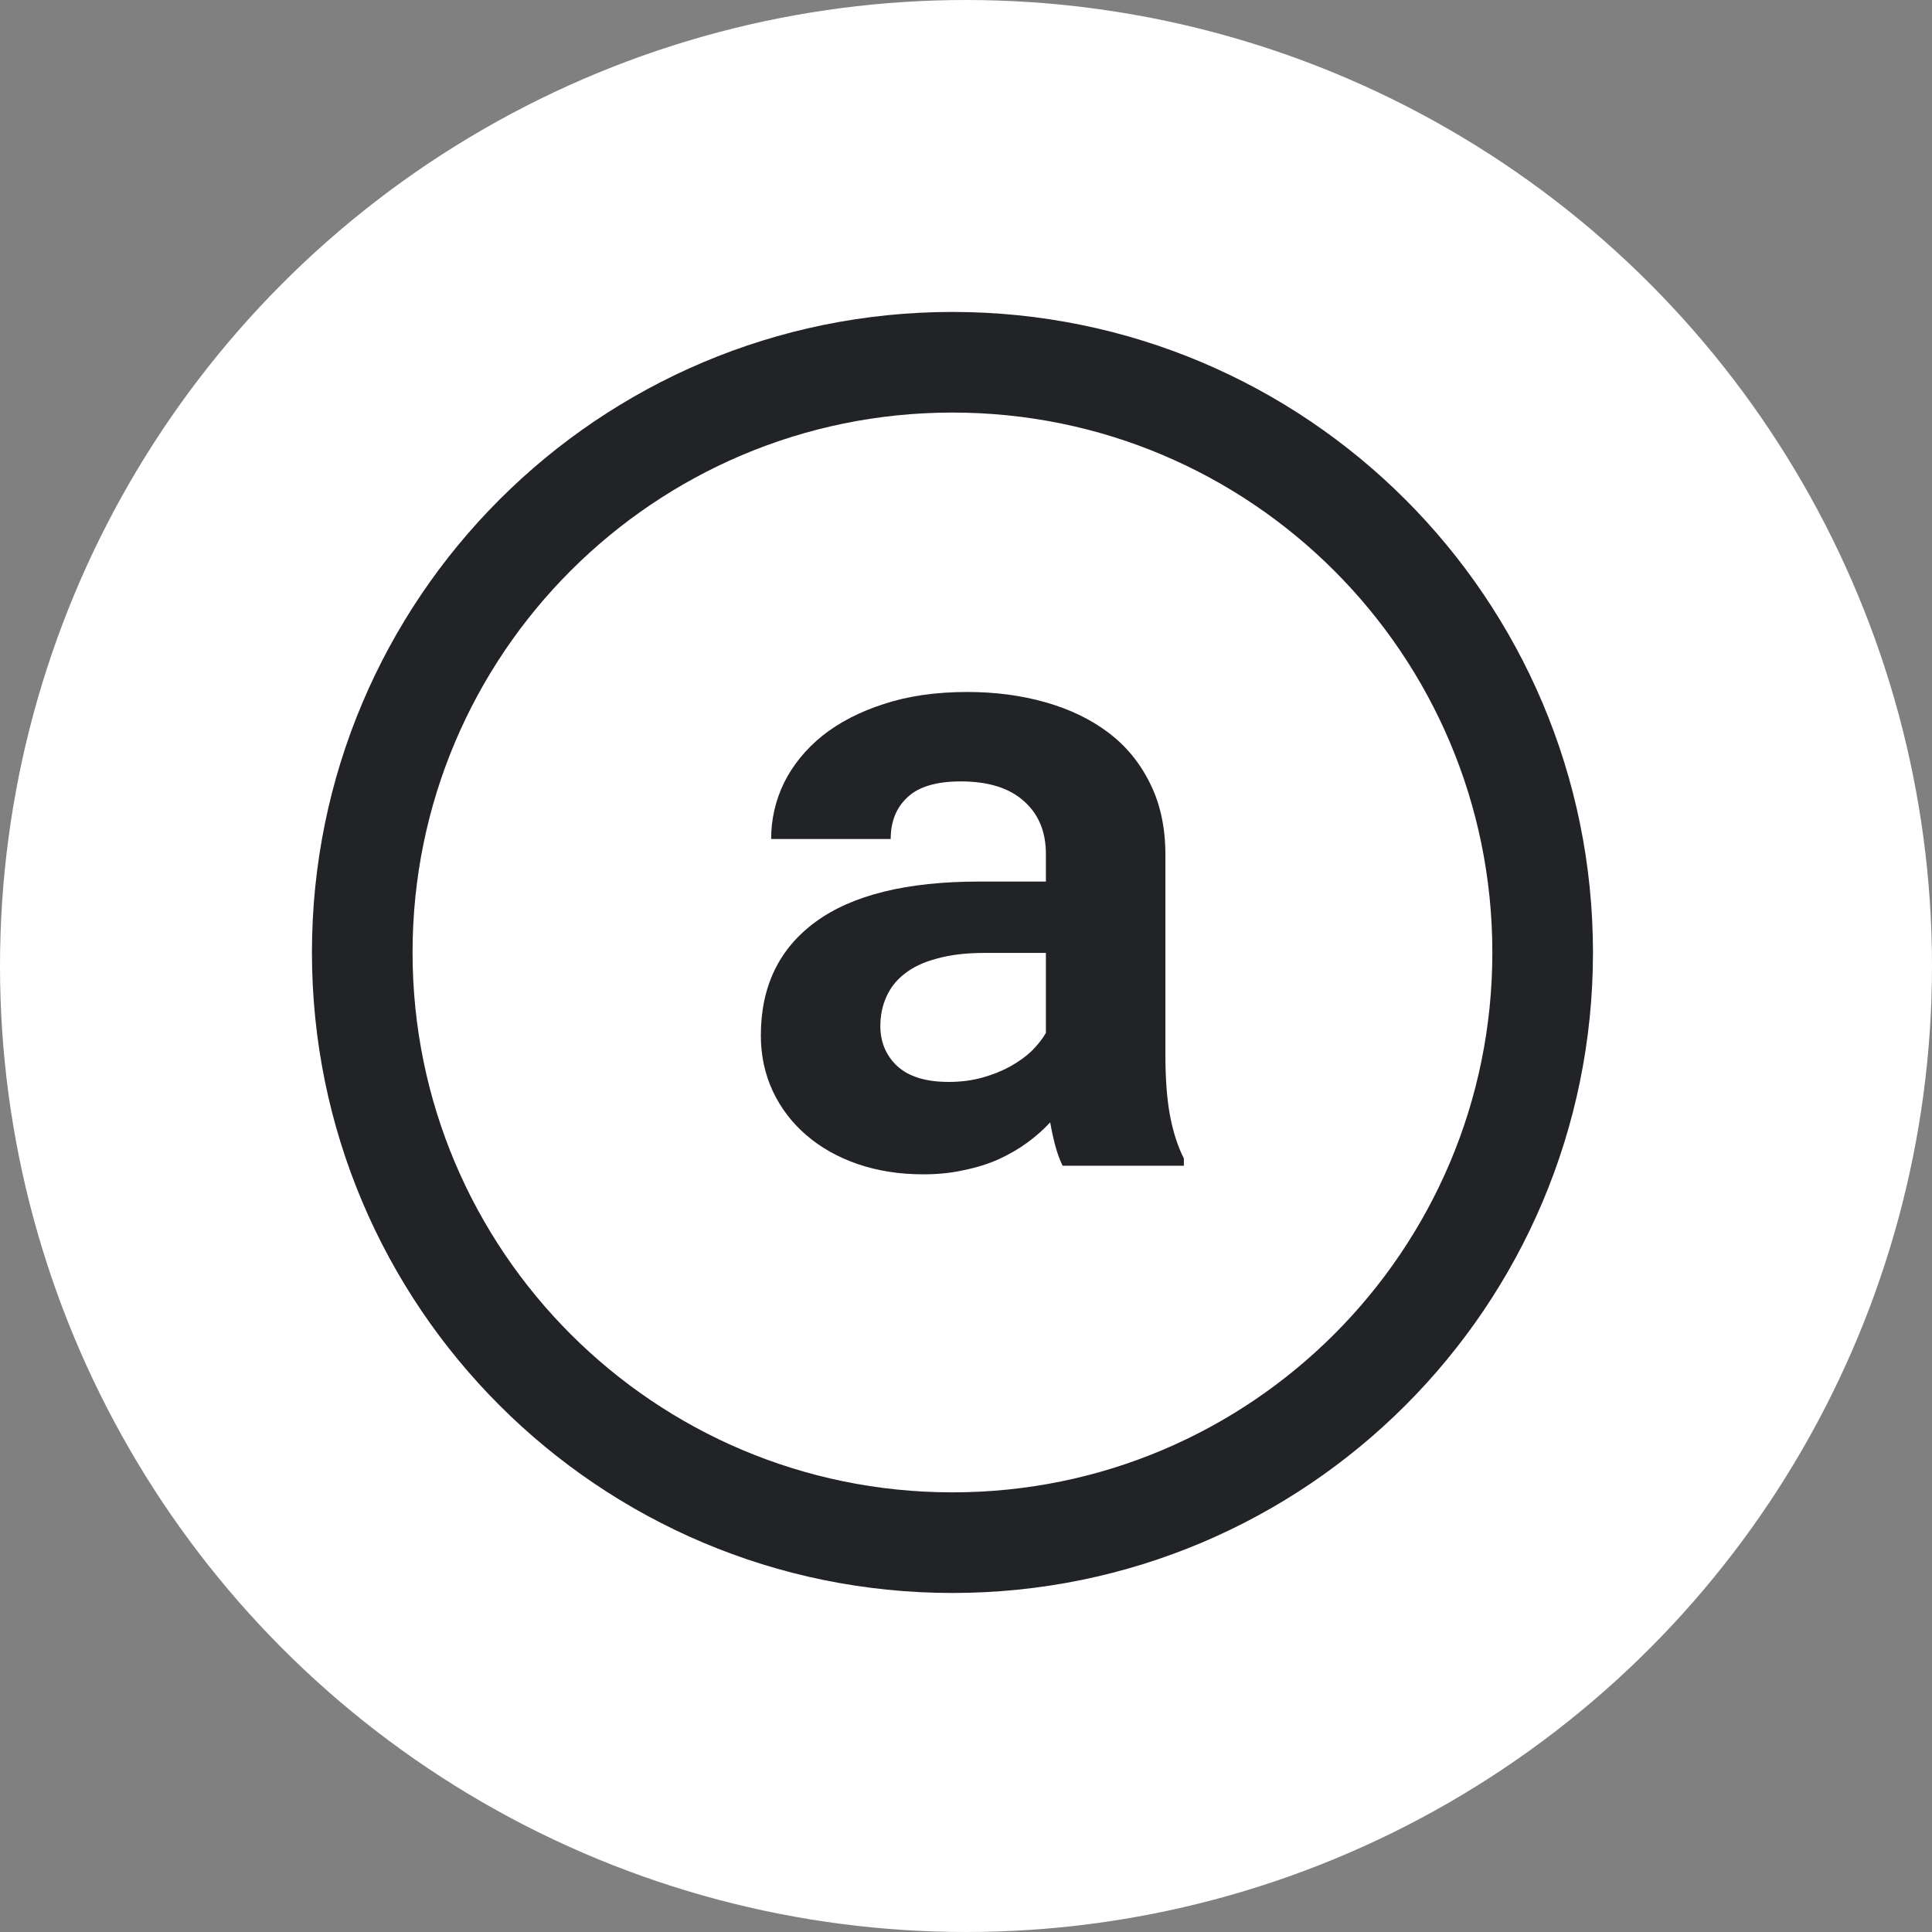 <svg width="48" height="48" viewBox="0 0 48 48" fill="none" xmlns="http://www.w3.org/2000/svg">
<rect x="0" y="0" width="48" height="48" fill="#808080" stroke="none"/>
<circle cx="24" cy="24" r="24" fill="white"/>
<path d="M23.664 38.327C31.762 38.327 38.327 31.762 38.327 23.664C38.327 15.565 31.762 9 23.664 9C15.565 9 9 15.565 9 23.664C9 31.762 15.565 38.327 23.664 38.327Z" stroke="#222326" stroke-width="2.5"/>
<path d="M26.401 28.963C26.33 28.82 26.27 28.657 26.22 28.471C26.17 28.286 26.127 28.09 26.092 27.884C25.928 28.062 25.739 28.229 25.526 28.386C25.312 28.543 25.073 28.681 24.81 28.802C24.553 28.916 24.269 29.006 23.955 29.07C23.642 29.141 23.304 29.176 22.941 29.176C22.35 29.176 21.805 29.091 21.306 28.92C20.815 28.749 20.391 28.511 20.035 28.204C19.679 27.898 19.401 27.535 19.202 27.115C19.003 26.688 18.903 26.225 18.903 25.726C18.903 24.509 19.355 23.569 20.26 22.906C21.171 22.237 22.528 21.902 24.329 21.902H25.985V21.219C25.985 20.663 25.803 20.225 25.44 19.905C25.077 19.577 24.553 19.414 23.87 19.414C23.265 19.414 22.823 19.545 22.545 19.809C22.268 20.065 22.129 20.411 22.129 20.845H19.159C19.159 20.354 19.266 19.887 19.48 19.446C19.701 19.004 20.017 18.616 20.43 18.281C20.851 17.947 21.36 17.683 21.958 17.491C22.563 17.292 23.254 17.192 24.03 17.192C24.728 17.192 25.376 17.277 25.974 17.448C26.579 17.619 27.103 17.872 27.544 18.207C27.986 18.541 28.331 18.965 28.58 19.478C28.83 19.983 28.954 20.571 28.954 21.24V26.196C28.954 26.816 28.993 27.328 29.072 27.734C29.15 28.14 29.264 28.489 29.413 28.781V28.963H26.401ZM23.571 26.88C23.87 26.88 24.148 26.844 24.404 26.773C24.66 26.702 24.892 26.609 25.098 26.495C25.305 26.381 25.483 26.253 25.632 26.111C25.782 25.961 25.899 25.812 25.985 25.662V23.675H24.468C24.005 23.675 23.61 23.722 23.282 23.814C22.955 23.9 22.688 24.024 22.481 24.188C22.275 24.345 22.122 24.537 22.022 24.765C21.922 24.986 21.872 25.228 21.872 25.491C21.872 25.89 22.011 26.221 22.289 26.485C22.574 26.748 23.001 26.88 23.571 26.88Z" fill="#222326"/>
</svg>
